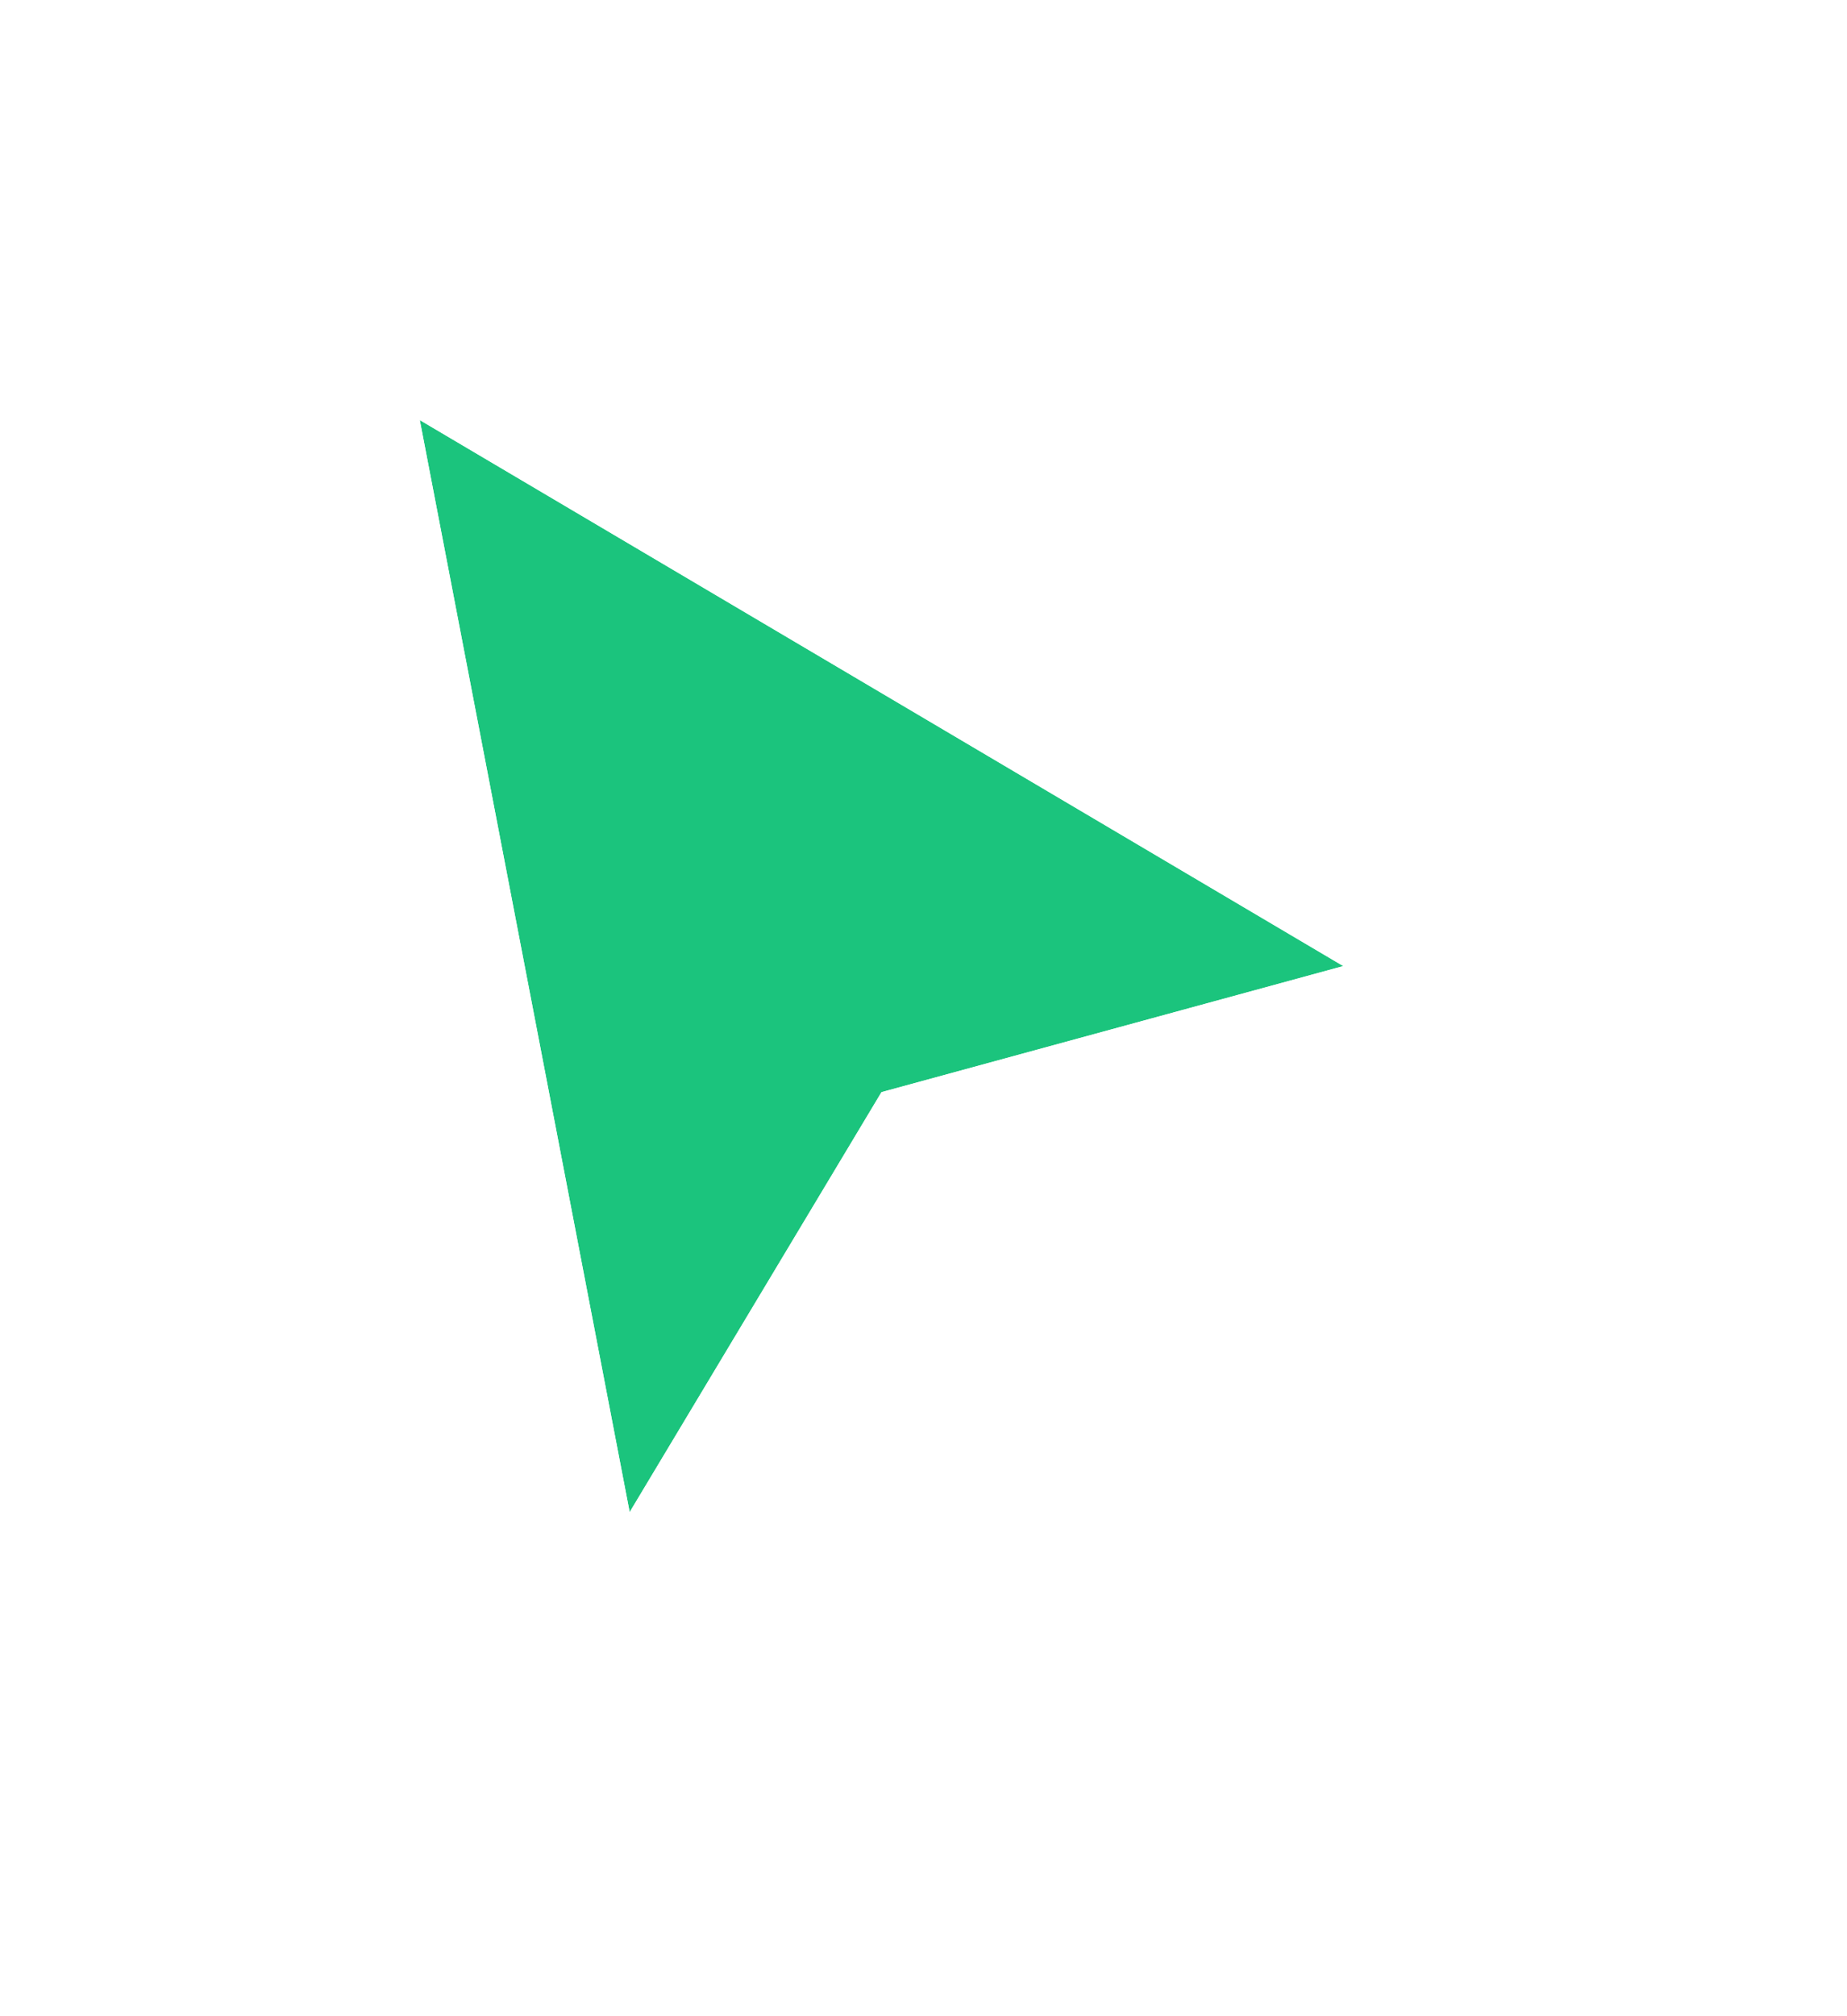 <?xml version="1.0" encoding="utf-8"?>
<svg xmlns="http://www.w3.org/2000/svg" fill="none" height="100%" overflow="visible" preserveAspectRatio="none" style="display: block;" viewBox="0 0 22 24" width="100%">
<g id="Pointer">
<g filter="url(#filter0_d_0_5876)" id="pointer">
<path d="M7.5 17L5 4L16 10.5L10.5 12L7.5 17Z" fill="#1BC47D"/>
<path d="M5.254 3.57L4.3 3.005L4.509 4.094L7.009 17.094L7.256 18.379L7.929 17.257L10.825 12.43L16.132 10.982L17.273 10.671L16.254 10.069L5.254 3.57Z" stroke="white" stroke-linecap="square"/>
</g>
</g>
<defs>
<filter color-interpolation-filters="sRGB" filterUnits="userSpaceOnUse" height="23.747" id="filter0_d_0_5876" width="20.946" x="0.599" y="0.011">
<feFlood flood-opacity="0" result="BackgroundImageFix"/>
<feColorMatrix in="SourceAlpha" result="hardAlpha" type="matrix" values="0 0 0 0 0 0 0 0 0 0 0 0 0 0 0 0 0 0 127 0"/>
<feOffset dy="1"/>
<feGaussianBlur stdDeviation="1.5"/>
<feColorMatrix type="matrix" values="0 0 0 0 0 0 0 0 0 0 0 0 0 0 0 0 0 0 0.35 0"/>
<feBlend in2="BackgroundImageFix" mode="normal" result="effect1_dropShadow_0_5876"/>
<feBlend in="SourceGraphic" in2="effect1_dropShadow_0_5876" mode="normal" result="shape"/>
</filter>
</defs>
</svg>
